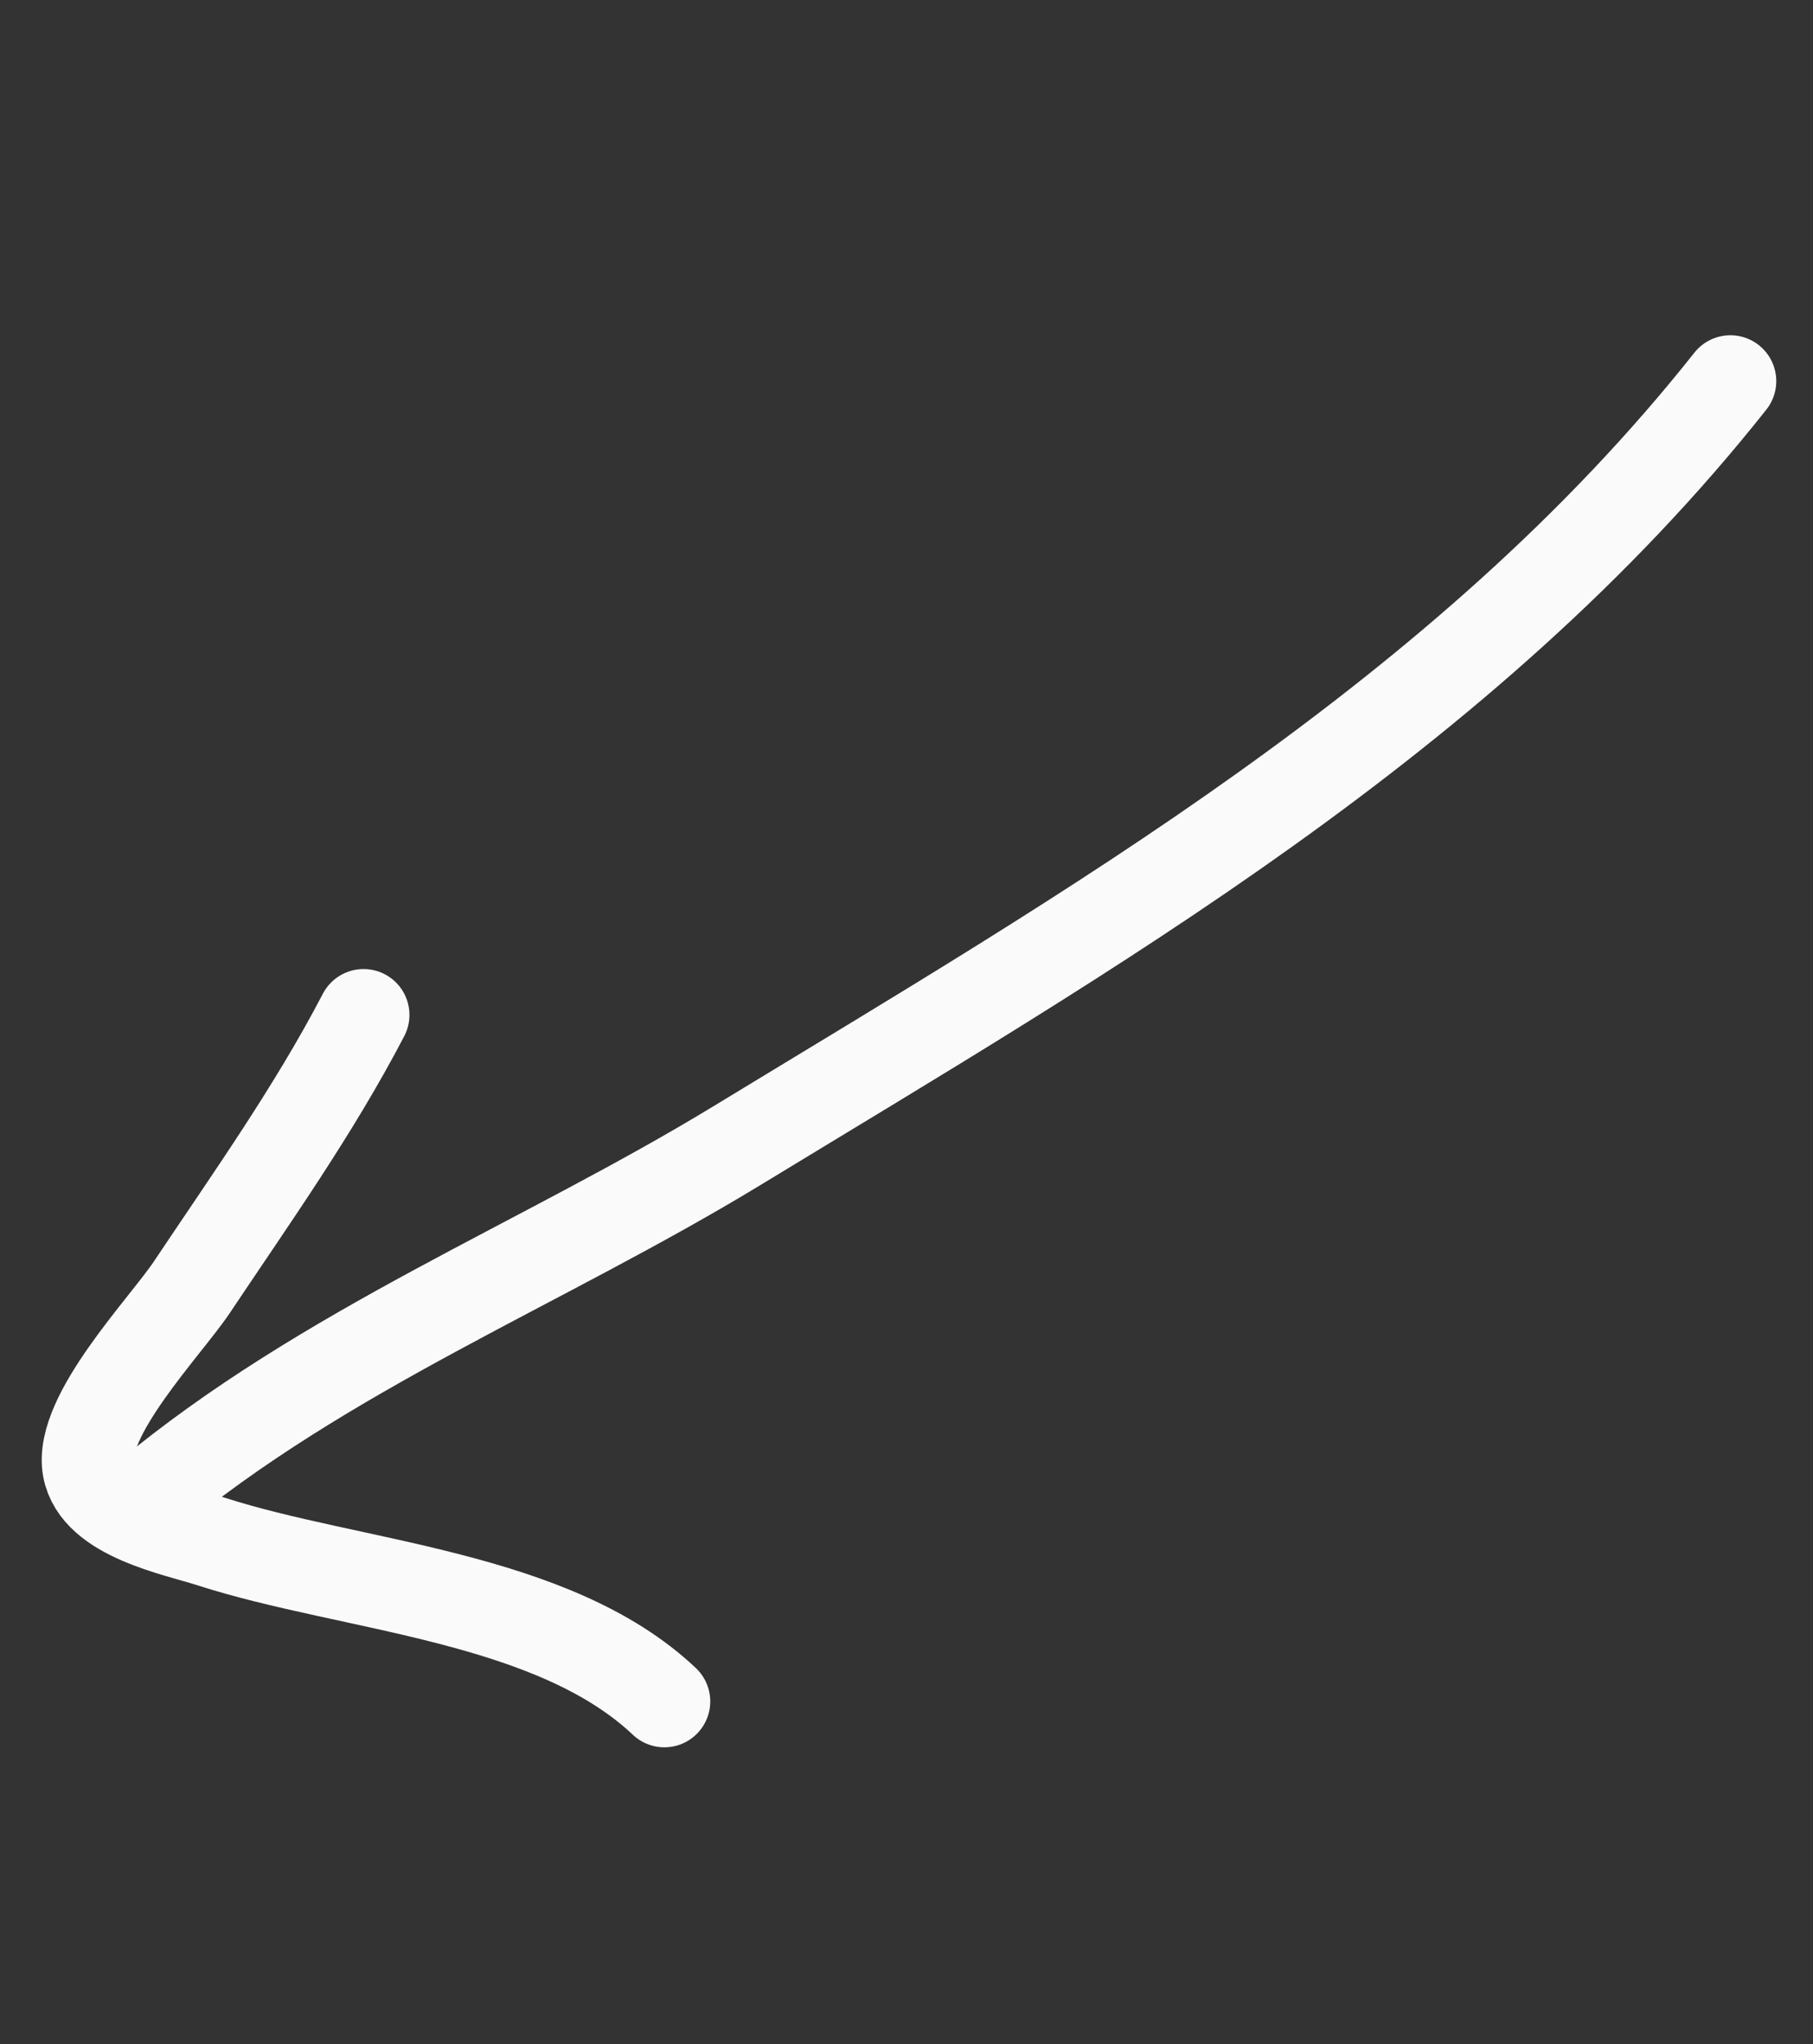 <?xml version="1.0" encoding="UTF-8"?> <svg xmlns="http://www.w3.org/2000/svg" width="47" height="53" viewBox="0 0 47 53" fill="none"><rect x="0" y="0" width="47" height="53" fill="#333333" stroke="none"/><path d="M44.858 9.882C37.956 18.598 28.208 24.162 19.132 29.688C14.056 32.779 8.432 34.975 3.784 38.846" stroke="#FAFAFA" stroke-width="2.379" stroke-linecap="round"></path><path d="M17.223 44.115C14.328 41.375 9.105 41.141 5.471 39.968C4.572 39.677 2.513 39.294 2.29 38.071C2.044 36.716 4.29 34.399 4.975 33.373C6.522 31.056 8.132 28.797 9.425 26.315" stroke="#FAFAFA" stroke-width="2.379" stroke-linecap="round"></path></svg> 